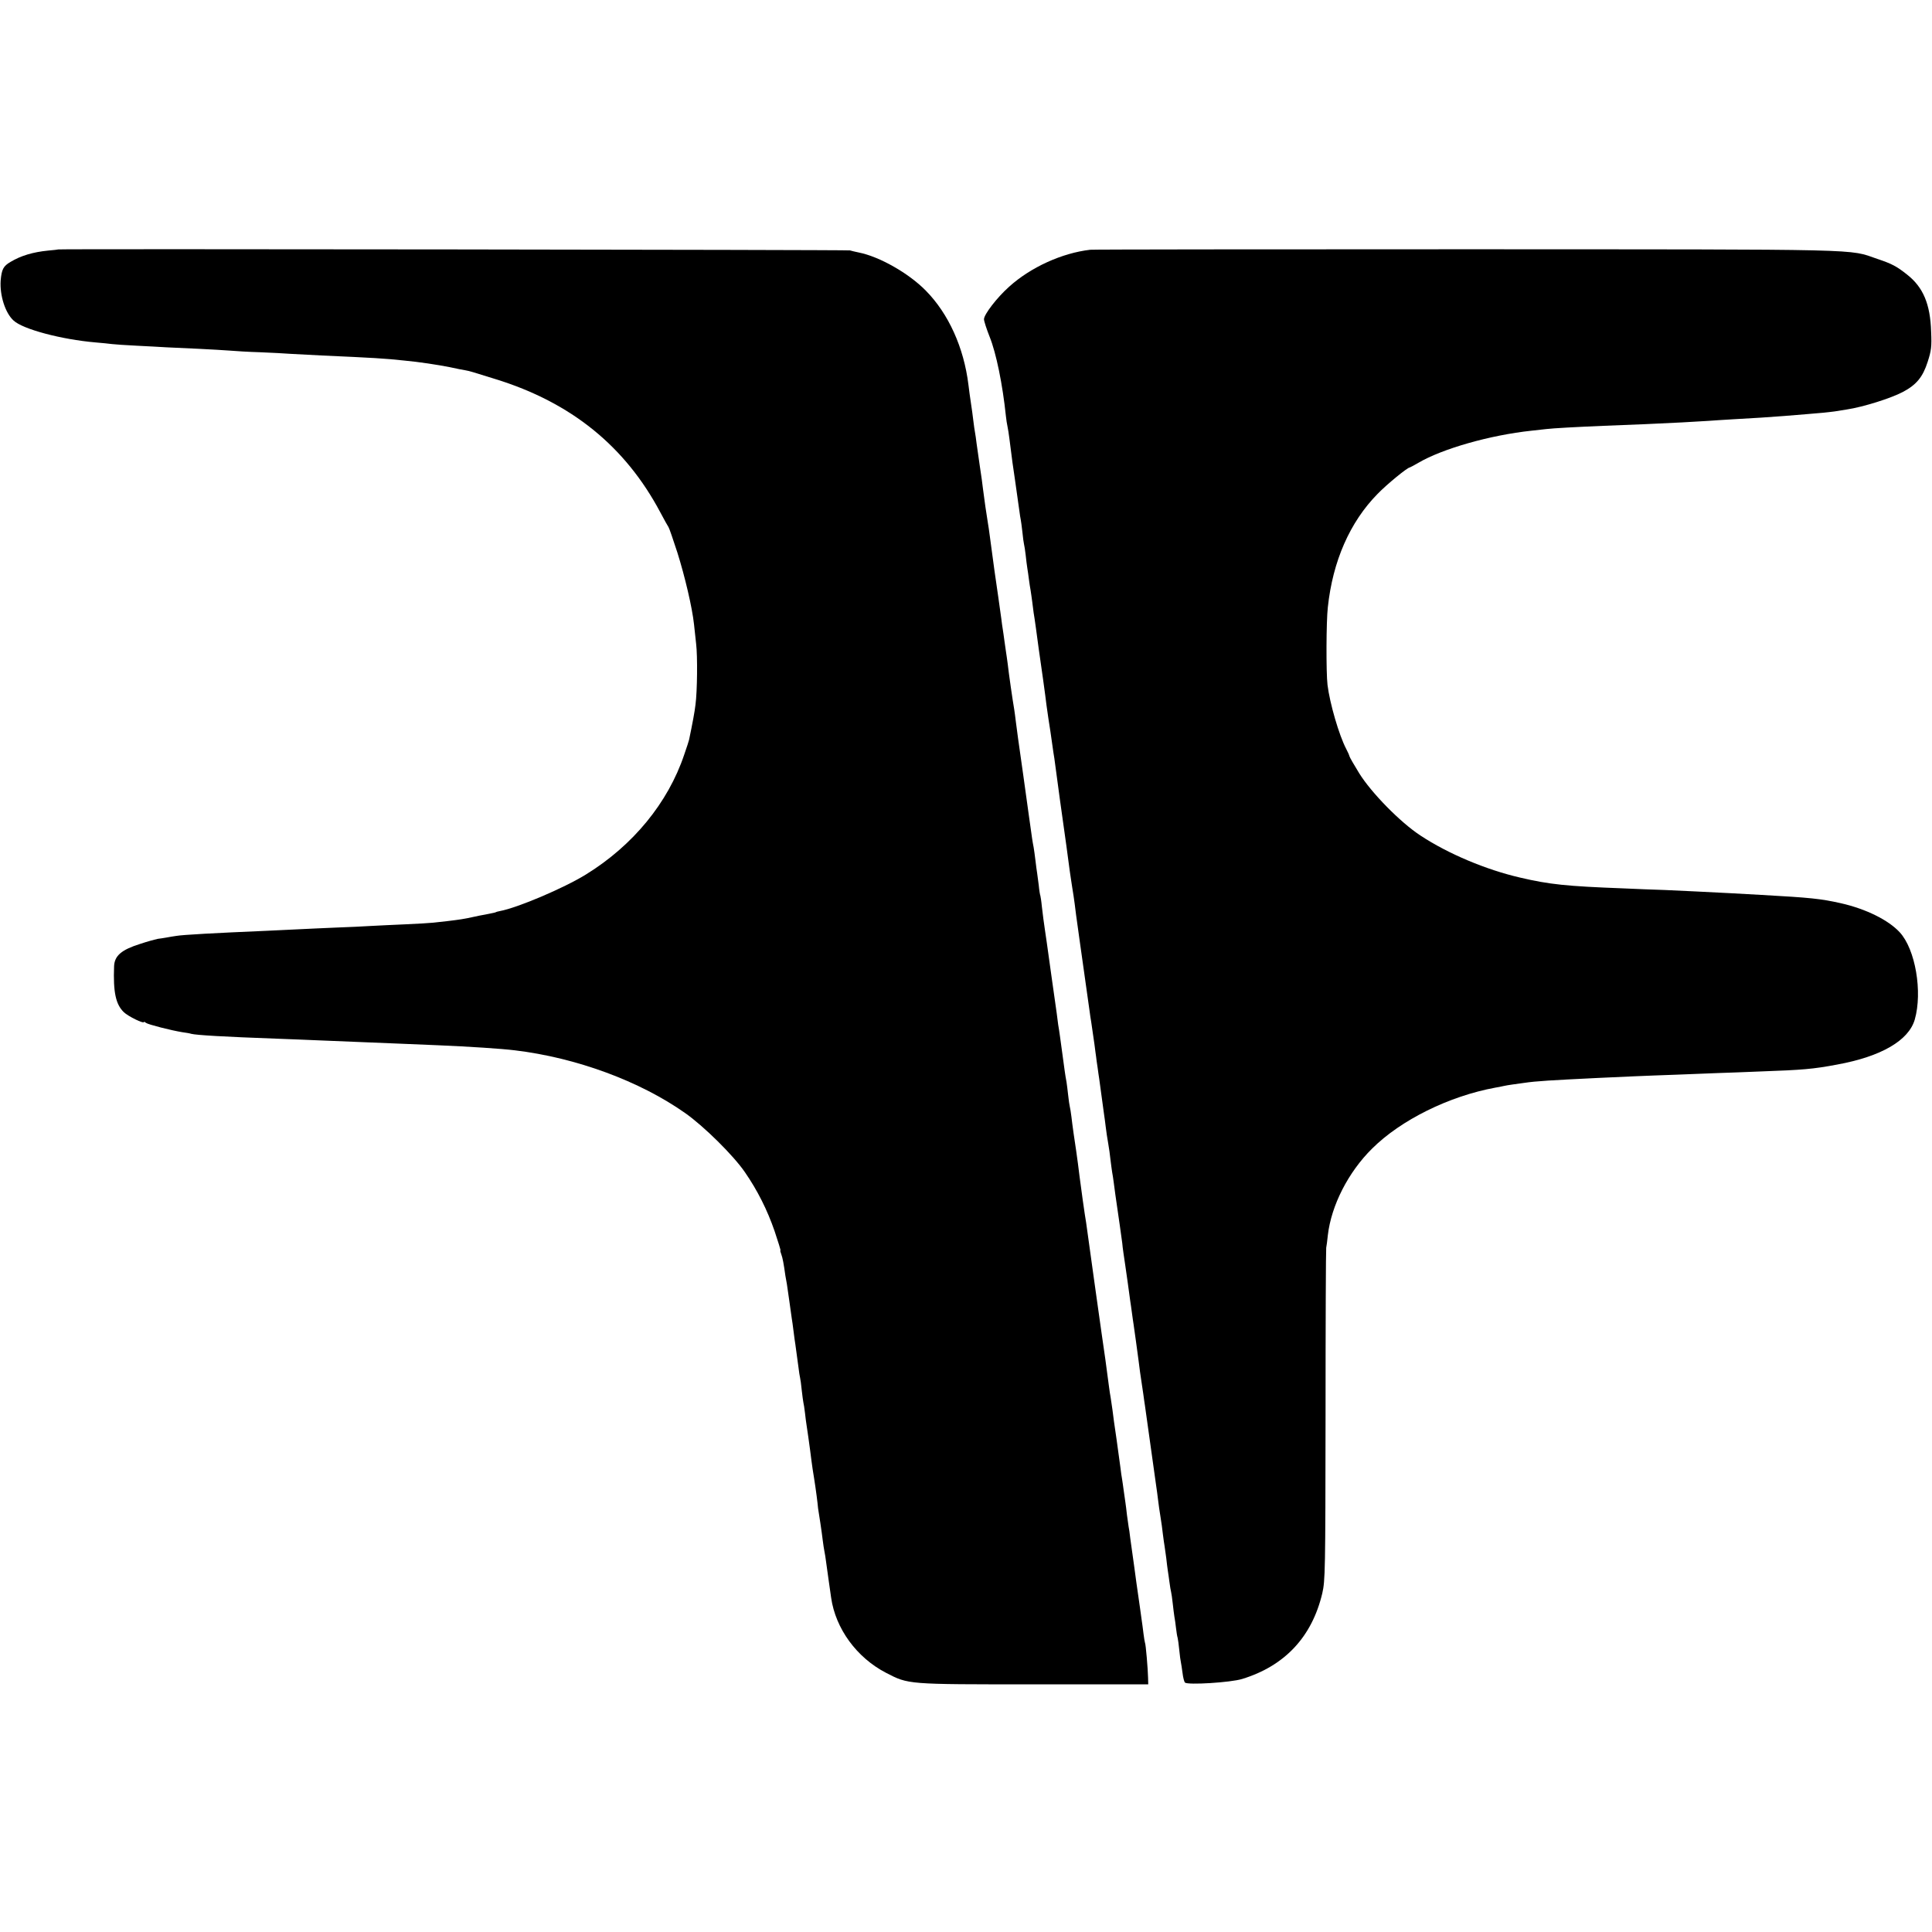 <?xml version="1.0" standalone="no"?>
<!DOCTYPE svg PUBLIC "-//W3C//DTD SVG 20010904//EN"
 "http://www.w3.org/TR/2001/REC-SVG-20010904/DTD/svg10.dtd">
<svg version="1.0" xmlns="http://www.w3.org/2000/svg"
 width="1182pt" height="1182pt" viewBox="0 0 1182 1182"
 preserveAspectRatio="xMidYMid meet">
<g transform="translate(0,1182) scale(0.1,-0.1)"
fill="#000000" stroke="none">
<path d="M357 10294 c-1 -1 -29 -4 -62 -7 -92 -9 -167 -31 -230 -69 -45 -26
-55 -46 -61 -115 -6 -90 28 -198 79 -244 56 -53 293 -116 502 -134 39 -3 84
-8 100 -10 17 -2 84 -7 150 -10 66 -3 149 -8 185 -10 36 -2 124 -6 195 -9 72
-4 157 -8 190 -11 33 -3 116 -8 185 -10 69 -3 154 -7 190 -10 36 -2 121 -6
190 -10 312 -14 385 -18 504 -31 88 -8 205 -26 276 -40 41 -9 86 -18 100 -20
27 -5 35 -8 180 -53 464 -143 795 -411 1010 -816 23 -44 46 -84 50 -90 4 -5
28 -75 54 -155 46 -146 91 -337 102 -440 3 -30 9 -84 13 -120 9 -73 7 -289 -4
-371 -5 -44 -18 -113 -39 -214 -1 -5 -14 -47 -30 -92 -99 -295 -314 -556 -601
-733 -136 -84 -419 -204 -527 -224 -13 -3 -23 -5 -23 -6 0 -2 -19 -6 -65 -15
-19 -3 -53 -10 -75 -15 -53 -12 -88 -17 -155 -25 -30 -3 -71 -8 -90 -10 -19
-2 -96 -7 -170 -10 -74 -3 -169 -8 -210 -10 -41 -3 -138 -7 -215 -10 -77 -3
-176 -8 -220 -10 -44 -2 -138 -7 -210 -10 -306 -13 -508 -24 -547 -31 -16 -2
-43 -7 -60 -10 -18 -3 -42 -7 -53 -8 -11 -2 -60 -15 -108 -31 -114 -36 -156
-72 -159 -136 -6 -159 10 -234 60 -282 26 -25 122 -72 122 -60 0 3 6 1 13 -5
13 -10 154 -46 222 -57 22 -3 47 -7 55 -10 31 -8 197 -18 530 -30 74 -3 187
-7 250 -10 63 -3 174 -7 245 -10 72 -3 182 -7 245 -10 63 -3 171 -7 240 -10
191 -8 389 -21 470 -31 375 -45 764 -188 1042 -384 114 -80 295 -259 365 -361
78 -113 137 -231 182 -361 22 -65 38 -118 36 -118 -3 0 0 -11 5 -24 8 -21 15
-58 25 -131 2 -11 6 -33 9 -50 2 -16 10 -66 16 -111 6 -44 12 -89 14 -100 2
-10 7 -46 11 -79 4 -33 9 -69 11 -80 7 -52 13 -94 19 -140 3 -27 8 -57 10 -65
2 -8 7 -42 10 -75 4 -33 8 -67 10 -75 2 -8 7 -37 10 -65 3 -27 7 -59 9 -70 2
-11 7 -45 11 -75 4 -30 9 -66 11 -80 2 -14 6 -45 9 -70 3 -25 10 -70 15 -100
5 -30 12 -80 16 -110 4 -30 8 -65 9 -78 2 -12 8 -53 14 -90 6 -37 12 -86 15
-109 3 -22 7 -52 10 -65 3 -12 7 -41 10 -63 3 -22 10 -74 16 -115 6 -41 13
-88 15 -105 27 -189 156 -366 335 -459 140 -72 124 -71 905 -71 l700 0 -1 40
c-1 51 -14 208 -19 215 -1 3 -6 28 -9 55 -3 28 -9 68 -12 90 -3 22 -7 51 -9
65 -2 14 -6 45 -10 70 -12 85 -14 95 -25 180 -14 102 -15 110 -25 179 -3 30
-8 61 -10 70 -1 9 -6 41 -10 71 -3 30 -8 66 -10 80 -2 14 -6 45 -10 70 -3 25
-8 56 -10 70 -3 14 -7 45 -10 70 -3 25 -14 104 -24 175 -11 72 -22 153 -25
180 -4 28 -9 61 -11 75 -3 14 -7 43 -10 65 -18 138 -26 197 -45 325 -13 90
-19 133 -31 220 -6 41 -12 86 -14 100 -2 14 -13 95 -25 180 -12 85 -23 166
-25 180 -3 14 -12 77 -21 140 -21 153 -21 157 -29 220 -4 30 -9 66 -11 80 -8
50 -24 162 -29 208 -3 26 -8 54 -10 62 -2 8 -7 40 -10 70 -3 30 -8 66 -10 80
-8 41 -13 81 -25 170 -13 95 -19 142 -26 181 -2 15 -6 47 -9 70 -3 24 -17 123
-31 219 -13 96 -27 193 -30 215 -3 22 -8 56 -11 75 -8 53 -11 79 -19 145 -3
33 -8 62 -9 65 -2 3 -7 33 -10 65 -4 33 -9 67 -10 75 -2 9 -6 43 -10 75 -4 33
-9 69 -11 80 -7 34 -13 78 -18 115 -3 19 -8 58 -12 85 -4 28 -8 57 -9 65 -2
15 -8 59 -25 180 -31 219 -39 274 -45 325 -3 28 -8 61 -10 75 -9 51 -33 216
-40 280 -3 25 -8 56 -10 70 -2 14 -6 45 -10 70 -3 25 -8 56 -10 70 -2 14 -7
43 -9 65 -5 37 -30 215 -42 295 -11 79 -23 168 -29 215 -4 28 -8 61 -11 75 -7
41 -24 157 -30 208 -3 26 -11 88 -19 137 -7 50 -16 113 -20 140 -3 28 -8 59
-10 70 -2 11 -7 43 -10 70 -3 28 -10 77 -15 110 -5 33 -12 83 -15 110 -28 229
-122 436 -261 577 -105 107 -284 208 -409 233 -22 5 -47 10 -55 13 -13 4
-4838 10 -4843 6z"/>
<path d="M6670 10292 c-173 -20 -364 -107 -496 -226 -75 -67 -154 -170 -154
-199 0 -11 15 -58 34 -106 41 -101 80 -294 100 -486 2 -22 7 -51 10 -65 3 -14
8 -45 11 -70 15 -123 25 -192 34 -251 5 -35 12 -83 15 -106 4 -24 8 -62 12
-85 3 -24 7 -50 9 -58 2 -8 6 -42 10 -75 3 -33 8 -67 10 -75 2 -8 7 -37 10
-65 3 -27 7 -63 10 -80 3 -16 7 -48 10 -70 3 -22 7 -51 10 -65 2 -14 7 -45 10
-70 3 -25 7 -56 9 -70 5 -26 21 -144 31 -220 4 -25 8 -56 10 -70 10 -65 25
-179 30 -215 2 -22 11 -85 19 -140 9 -55 18 -118 21 -140 3 -22 8 -53 10 -70
3 -16 8 -50 11 -75 3 -25 16 -121 29 -215 31 -219 53 -378 60 -435 4 -25 10
-70 15 -100 5 -30 12 -75 15 -100 5 -43 12 -94 20 -150 2 -14 6 -43 9 -65 3
-22 17 -121 31 -220 14 -99 28 -198 31 -220 3 -22 7 -52 10 -67 8 -53 12 -83
20 -138 4 -30 8 -64 10 -75 1 -11 5 -40 9 -65 3 -25 8 -56 10 -70 2 -14 9 -63
15 -110 6 -47 13 -96 15 -110 2 -14 7 -47 10 -75 3 -27 10 -72 15 -100 5 -27
11 -72 14 -100 3 -27 8 -61 10 -75 3 -14 7 -43 10 -65 3 -22 7 -56 10 -75 20
-137 39 -270 42 -295 2 -27 11 -86 19 -140 2 -11 8 -58 15 -105 6 -47 13 -96
15 -110 2 -14 7 -45 10 -70 3 -25 8 -56 10 -70 4 -27 25 -177 31 -225 2 -16 6
-48 9 -70 8 -52 12 -80 20 -135 3 -25 8 -56 10 -70 2 -14 18 -126 35 -250 17
-124 33 -236 35 -250 2 -14 7 -47 10 -75 3 -27 10 -75 15 -105 5 -30 12 -79
15 -109 4 -30 8 -61 10 -70 1 -9 6 -41 10 -71 3 -30 8 -66 10 -80 2 -14 7 -45
10 -70 3 -25 8 -52 10 -60 2 -8 7 -40 10 -70 3 -30 8 -66 10 -80 3 -14 7 -45
10 -70 3 -25 7 -52 10 -60 2 -8 7 -42 10 -75 3 -33 8 -67 10 -75 2 -8 6 -37
10 -65 3 -27 10 -54 15 -59 16 -16 279 0 350 22 261 80 427 258 490 524 18 79
19 131 20 1089 0 553 2 1014 4 1025 2 10 7 45 10 77 21 182 125 386 271 530
176 175 471 321 755 373 14 2 34 6 46 9 12 3 37 7 58 10 20 3 52 7 72 10 74
11 163 16 449 30 61 3 160 7 220 10 61 3 178 7 260 10 83 3 197 8 255 10 58 2
177 6 265 10 251 9 317 14 465 42 269 49 438 147 475 276 48 168 4 429 -92
533 -69 75 -206 143 -360 178 -125 28 -186 34 -488 51 -49 3 -130 7 -180 10
-154 8 -296 15 -410 20 -60 2 -175 6 -255 10 -346 13 -451 24 -630 66 -208 48
-441 146 -609 257 -124 81 -301 262 -375 381 -32 52 -59 99 -60 105 -1 6 -10
26 -20 45 -43 82 -100 277 -114 391 -9 75 -8 389 2 475 30 282 135 521 304
693 57 59 183 162 197 162 2 0 26 13 52 28 148 87 440 170 693 197 30 3 71 8
90 10 41 5 185 13 355 20 66 3 179 7 250 10 162 7 313 15 385 20 30 2 100 7
155 10 55 3 132 8 170 10 39 3 102 7 140 10 39 3 99 8 135 11 36 3 83 7 105 9
22 2 54 6 70 8 17 3 50 8 75 12 99 15 268 68 342 107 83 44 122 91 152 185 22
68 25 92 21 183 -5 170 -49 273 -147 350 -63 50 -92 66 -182 96 -180 62 -30
58 -2521 59 -1248 0 -2281 -1 -2295 -3z"/>
</g>
</svg>

